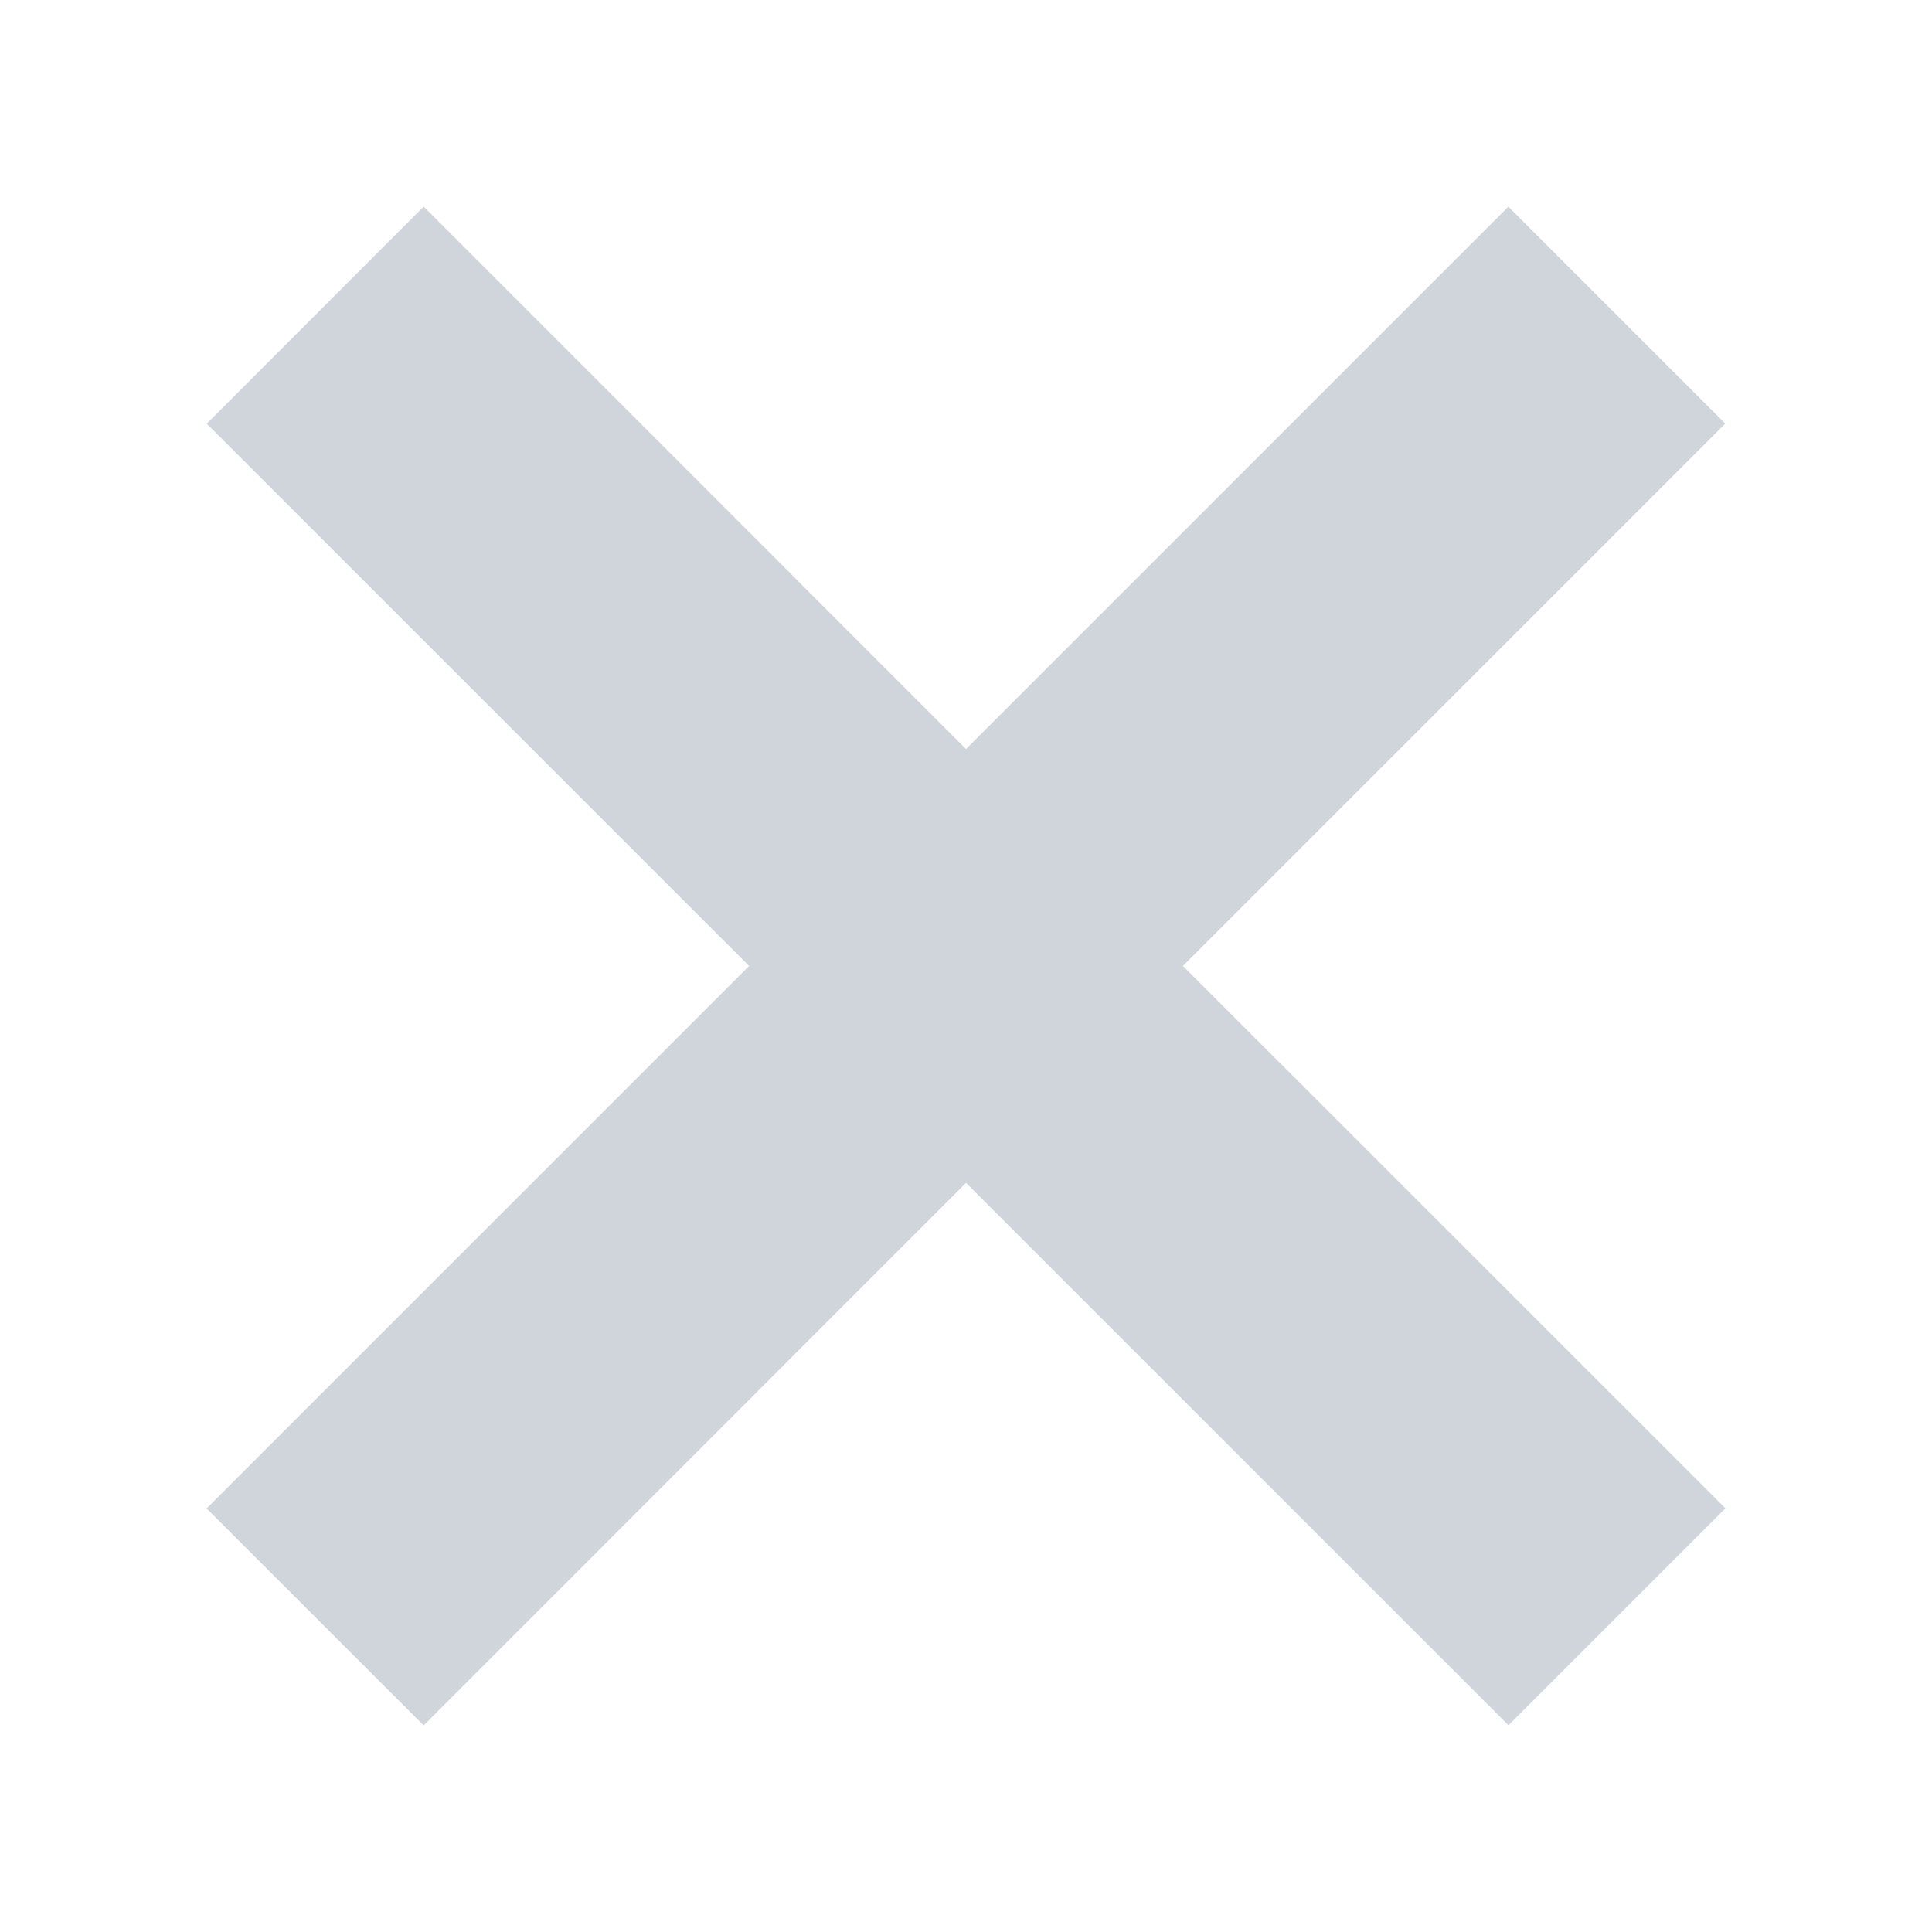 <?xml version="1.0" encoding="utf-8"?>
<!-- Generator: Adobe Illustrator 16.0.0, SVG Export Plug-In . SVG Version: 6.00 Build 0)  -->
<!DOCTYPE svg PUBLIC "-//W3C//DTD SVG 1.1//EN" "http://www.w3.org/Graphics/SVG/1.1/DTD/svg11.dtd">
<svg version="1.1" id="Layer_1" xmlns="http://www.w3.org/2000/svg" xmlns:xlink="http://www.w3.org/1999/xlink" x="0px" y="0px"
	 width="150px" height="150px" viewBox="0 0 150 150" enable-background="new 0 0 150 150" xml:space="preserve">
<polygon fill="#CFD5DB" points="133.961,117.104 91.843,74.997 133.949,32.891 117.106,16.048 75,58.154 32.894,16.042 
	16.051,32.896 58.157,74.997 16.039,117.115 32.894,133.958 75,91.84 117.118,133.946 "/>
</svg>
